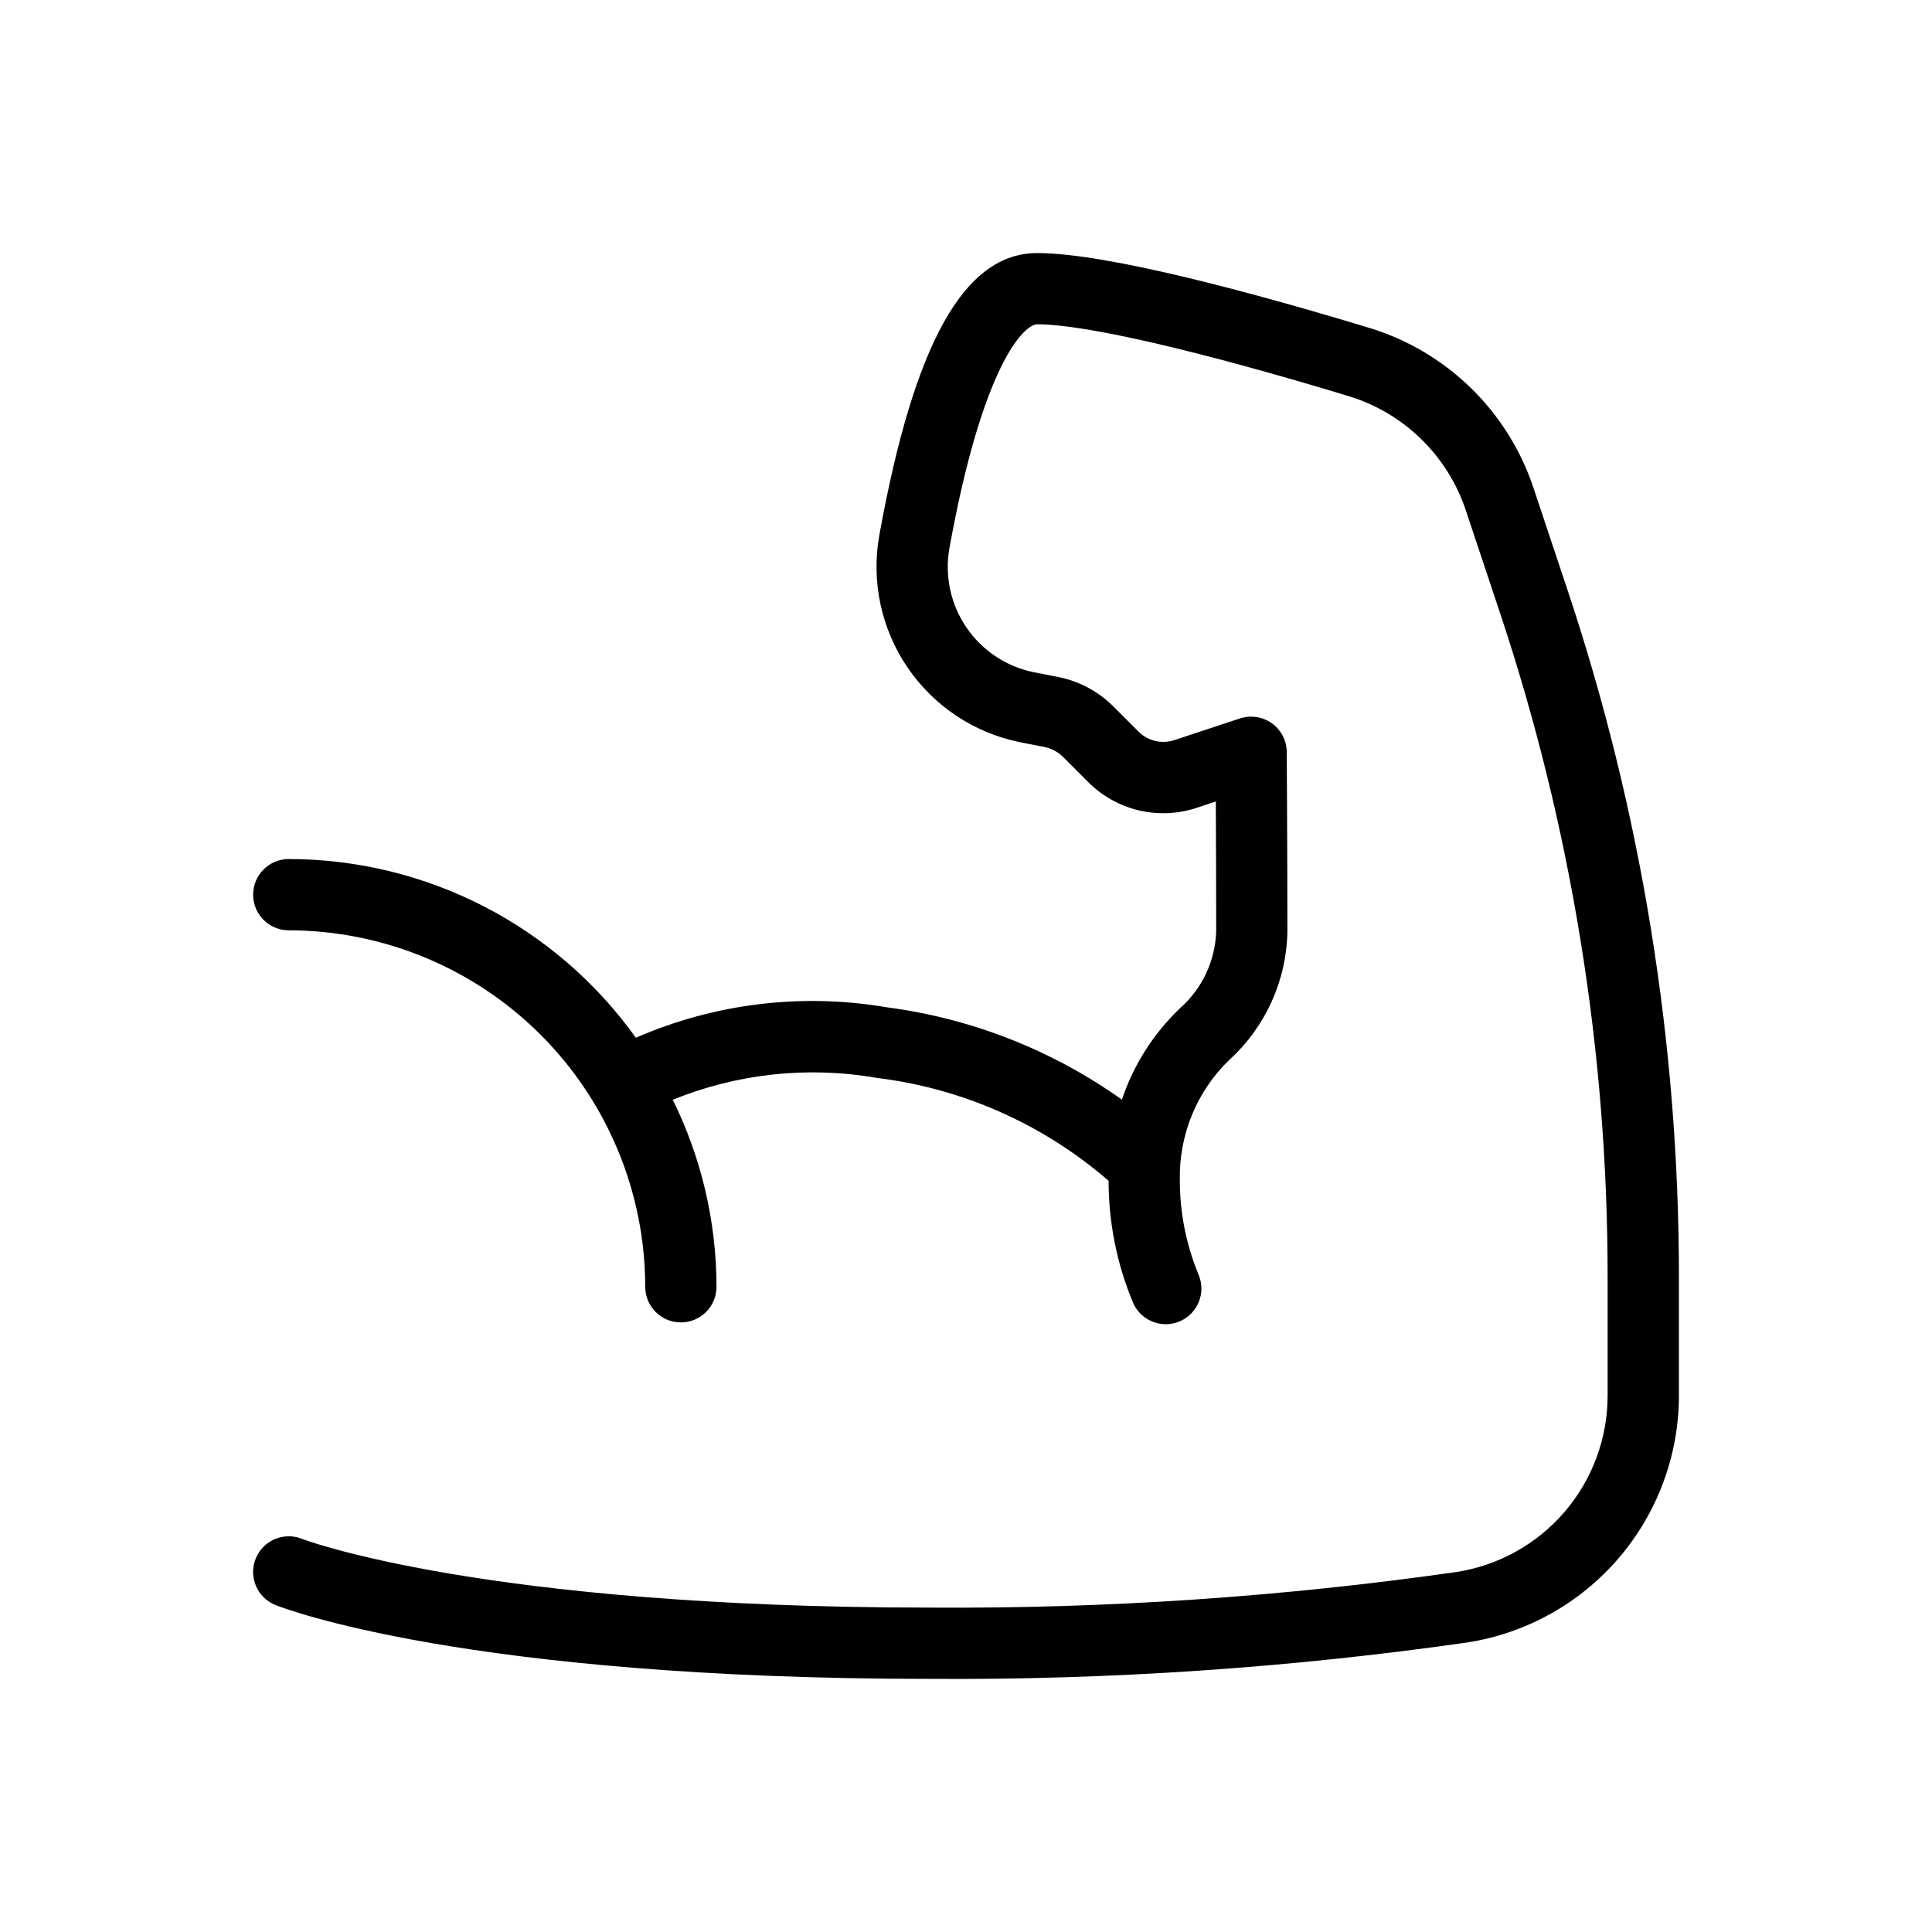 <?xml version="1.0" encoding="UTF-8"?>
<!-- Uploaded to: ICON Repo, www.iconrepo.com, Generator: ICON Repo Mixer Tools -->
<svg fill="#000000" width="800px" height="800px" version="1.1" viewBox="144 144 512 512" xmlns="http://www.w3.org/2000/svg">
 <path d="m559.36 300.21-8.992-26.98c-6.785-20.297-22.965-36.062-43.43-42.32-29.855-9.043-69.398-19.844-88.047-19.844-19.352 0-32.66 23.809-41.887 74.918-2.141 12.168 0.551 24.695 7.508 34.91 6.953 10.215 17.617 17.316 29.723 19.785l6.551 1.289v0.004c1.875 0.367 3.602 1.285 4.953 2.637l6.609 6.609v0.004c3.699 3.723 8.367 6.336 13.477 7.543s10.453 0.957 15.426-0.719l4.953-1.652c0.047 9.82 0.098 23.418 0.102 34.379-0.242 7.848-3.719 15.246-9.609 20.441-7.019 6.699-12.301 15.008-15.383 24.207-18.438-13.125-39.816-21.527-62.258-24.469-22.492-3.852-45.625-1.051-66.547 8.059-21.23-29.691-55.48-47.324-91.98-47.355-5.219 0-9.449 4.227-9.449 9.445s4.231 9.445 9.449 9.445c25.043 0.031 49.055 9.992 66.766 27.699 17.707 17.711 27.668 41.723 27.699 66.766 0 5.219 4.227 9.445 9.445 9.445 5.215 0 9.445-4.227 9.445-9.445-0.023-17.188-3.984-34.141-11.586-49.559 17.125-6.969 35.863-8.977 54.078-5.793 22.727 2.773 44.109 12.266 61.41 27.266 0.004 11.066 2.199 22.027 6.453 32.242 2.027 4.781 7.531 7.031 12.328 5.035 4.793-1.996 7.078-7.488 5.113-12.293-3.324-7.984-5.027-16.547-5.012-25.191-0.246-11.926 4.461-23.418 13.004-31.738 9.676-8.75 15.289-21.117 15.5-34.16 0-19.578-0.168-47.508-0.168-47.508h0.004c-0.02-3.027-1.484-5.863-3.945-7.625-2.461-1.762-5.613-2.238-8.484-1.285l-17.312 5.719c-3.359 1.133-7.07 0.258-9.57-2.258l-6.609-6.609c-3.996-4.019-9.102-6.75-14.664-7.84l-6.5-1.281 0.004 0.004c-7.262-1.484-13.656-5.742-17.828-11.867-4.168-6.125-5.785-13.637-4.504-20.938 8.797-48.723 19.801-59.395 23.297-59.395 12.559 0 42.648 6.949 82.578 19.059h0.004c14.602 4.481 26.145 15.738 30.977 30.23l8.984 26.953c18.961 56.828 28.621 116.34 28.602 176.25v31.492c-0.016 11.277-4.059 22.18-11.402 30.738-7.344 8.559-17.508 14.211-28.652 15.938-46.18 6.59-92.781 9.742-139.43 9.434-118.78 0-166.09-18.047-166.52-18.219-4.844-1.938-10.344 0.414-12.281 5.262-1.941 4.844 0.414 10.34 5.258 12.281 2.016 0.801 50.34 19.566 173.55 19.566 47.582 0.309 95.117-2.91 142.22-9.637 15.613-2.414 29.852-10.328 40.148-22.312 10.293-11.984 15.973-27.25 16.004-43.051v-31.492c0.02-61.938-9.965-123.47-29.566-182.22z"/>
</svg>